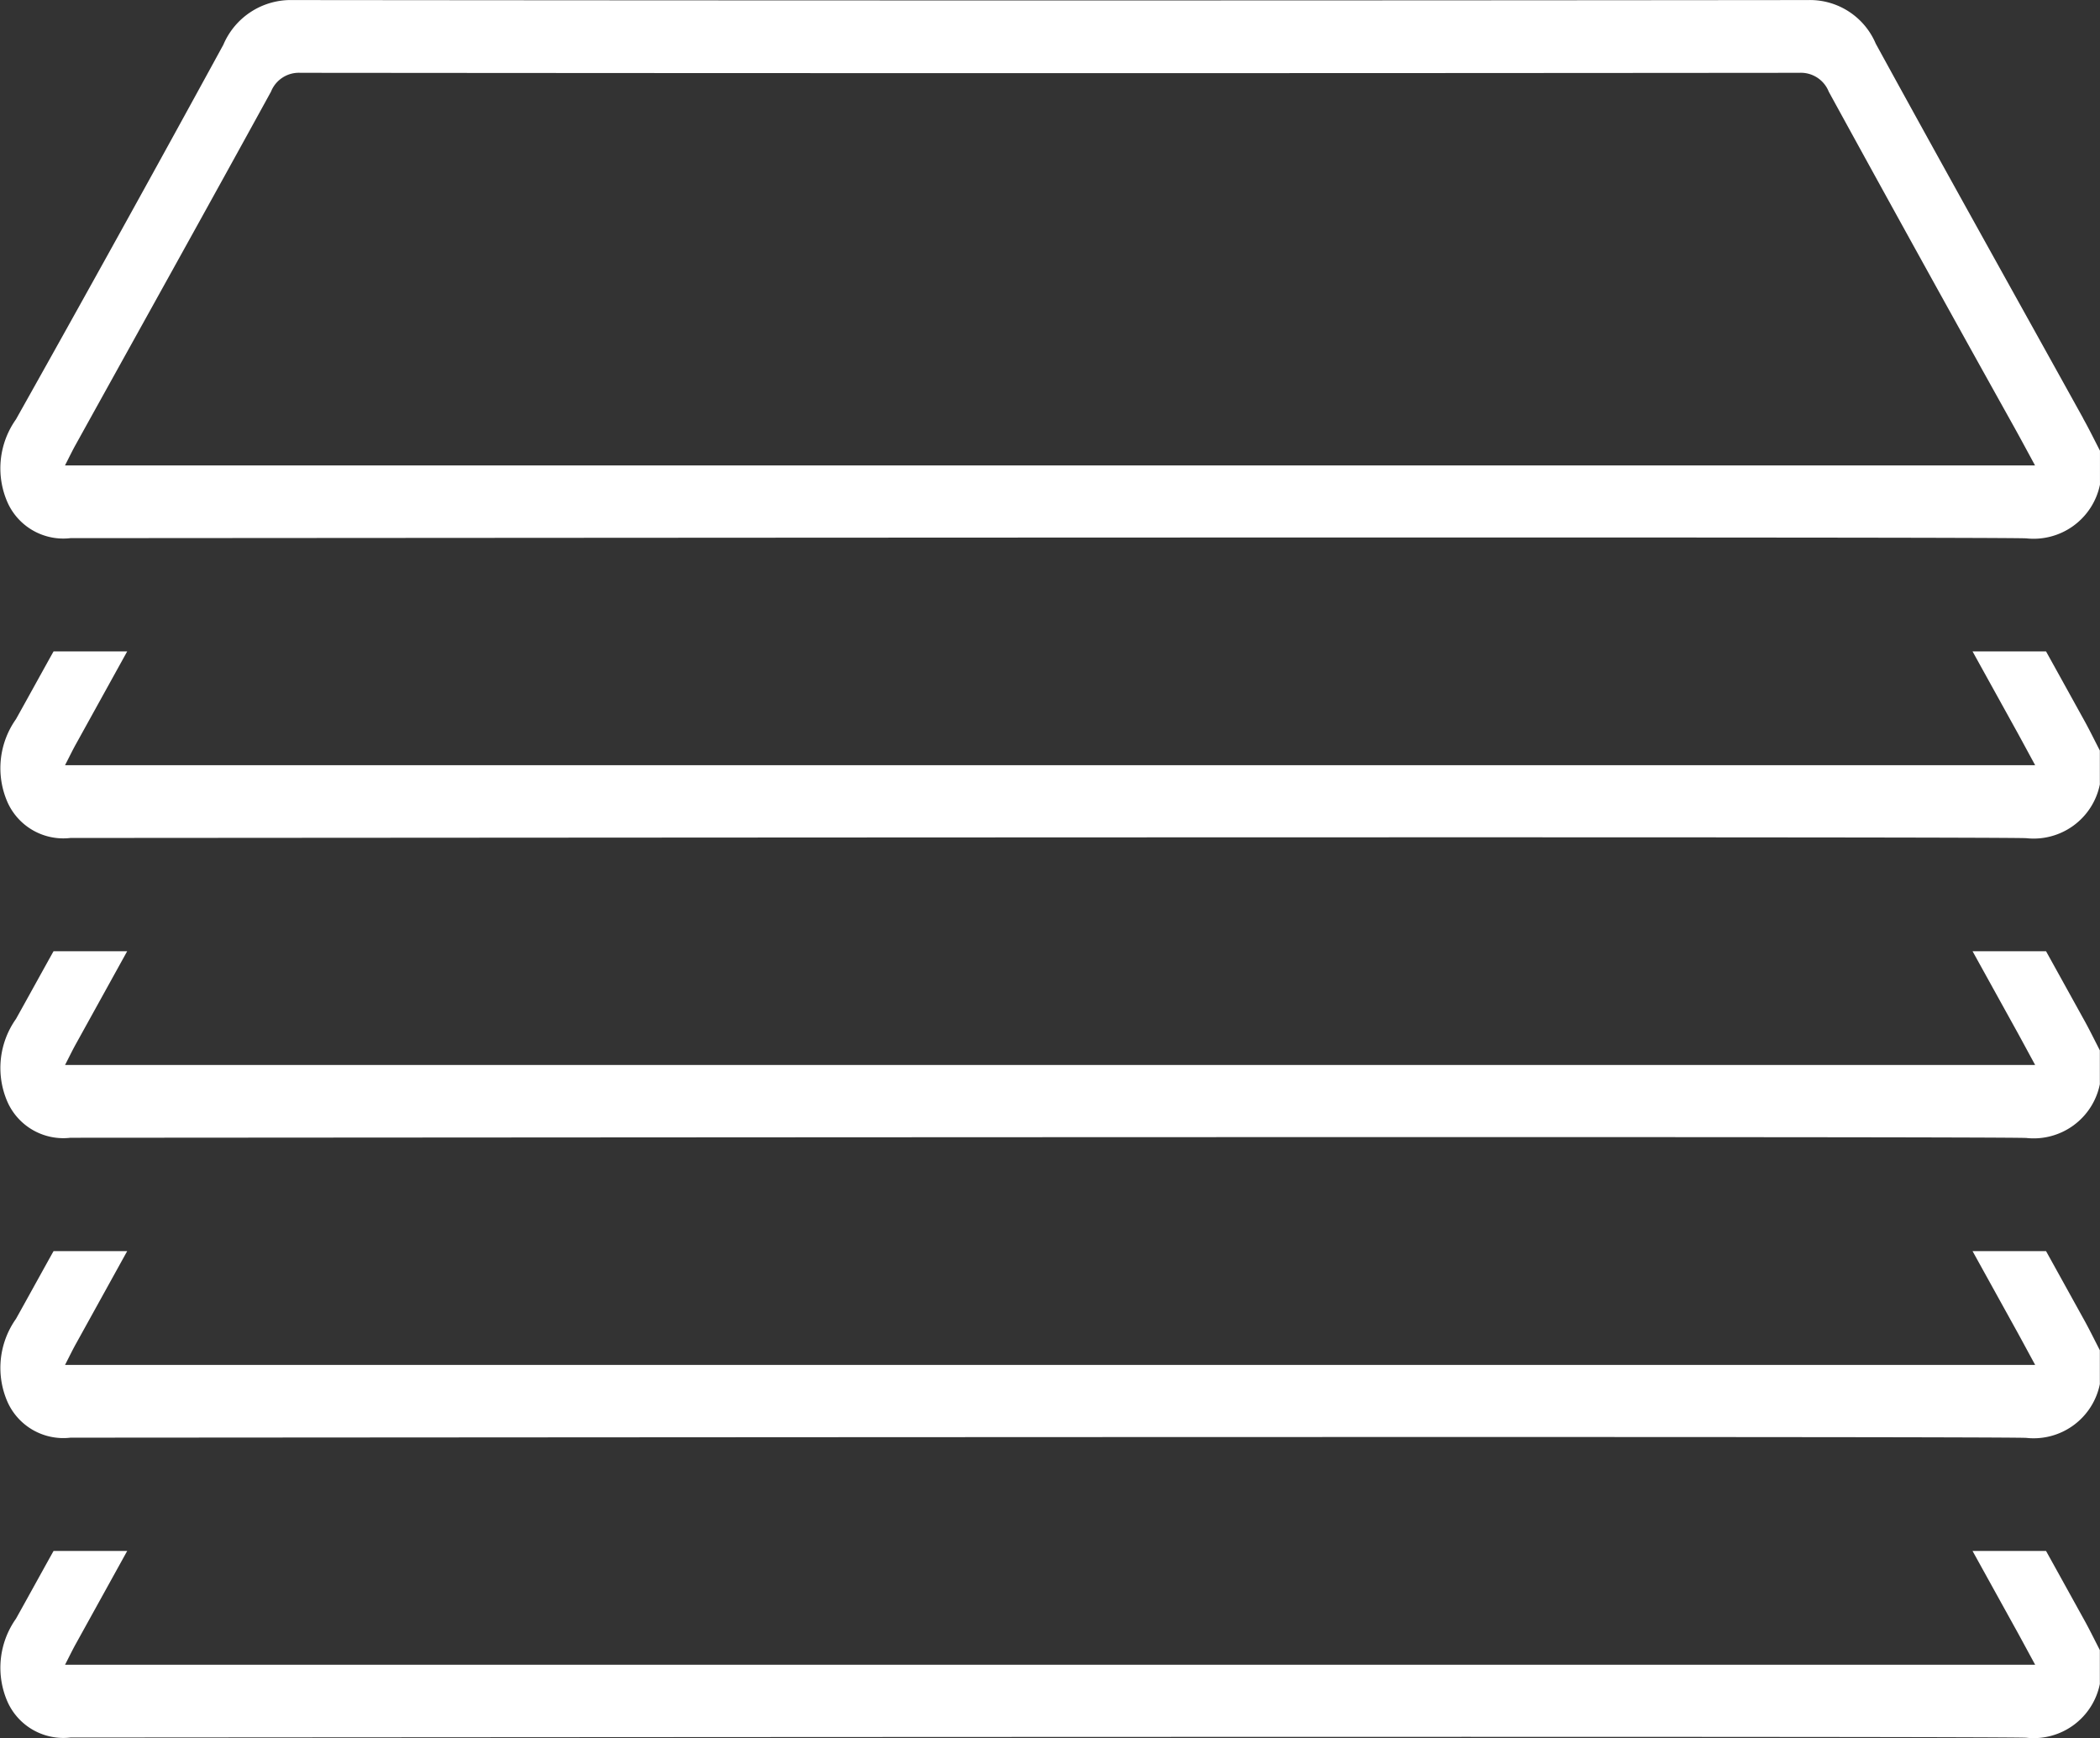 <svg xmlns="http://www.w3.org/2000/svg" width="71.297" height="59.005" viewBox="0 0 71.297 59.005">
  <rect x="0" y="0" width="71.297" height="59.005" fill="#333333" stroke="none"/>
  <g id="Raggruppa_106" data-name="Raggruppa 106" transform="translate(-219.359 -1027.367)">
    <path id="Tracciato_81" data-name="Tracciato 81" d="M210.082,4188.581c-2.347-4.237-4.712-8.463-7.04-12.716a2.425,2.425,0,0,0-2.3-1.479q-25.722.026-51.444,0a2.488,2.488,0,0,0-2.356,1.517q-3.487,6.386-7.041,12.718a2.876,2.876,0,0,0-.281,2.833,2.076,2.076,0,0,0,2.13,1.2c18.7-.012,65.158-.047,66.4.007a2.3,2.3,0,0,0,2.505-1.824v-1.152c-.19-.368-.373-.743-.574-1.1m-67.607,1.6h-.908c.164-.322.263-.528.375-.726,2.207-3.986,4.425-7.966,6.618-11.962a1.018,1.018,0,0,1,1-.641q25.447.023,50.889,0a1.018,1.018,0,0,1,1,.643q3.135,5.722,6.311,11.416c.211.381.418.766.691,1.27Z" transform="translate(80 -3147.017)" fill="#fff"/>
    <path id="Tracciato_82" data-name="Tracciato 82" d="M208.829,4196.5h-2.5q.719,1.3,1.434,2.593c.212.381.417.767.692,1.27H141.567c.165-.321.264-.528.375-.725q.868-1.57,1.735-3.138h-2.5c-.428.766-.849,1.536-1.276,2.3a2.881,2.881,0,0,0-.281,2.833,2.076,2.076,0,0,0,2.131,1.2c18.7-.012,65.155-.047,66.4.007a2.293,2.293,0,0,0,2.5-1.824v-1.151c-.19-.369-.372-.743-.573-1.1q-.627-1.135-1.254-2.266" transform="translate(80 -3147.017)" fill="#fff"/>
    <path id="Tracciato_83" data-name="Tracciato 83" d="M208.829,4206.678h-2.5q.719,1.3,1.434,2.593c.212.381.417.767.692,1.27H141.567c.165-.321.264-.527.375-.725q.868-1.569,1.735-3.138h-2.5c-.428.766-.849,1.536-1.276,2.3a2.881,2.881,0,0,0-.281,2.833,2.076,2.076,0,0,0,2.131,1.2c18.7-.012,65.155-.047,66.4.007a2.293,2.293,0,0,0,2.5-1.824v-1.15c-.19-.37-.372-.744-.573-1.1q-.627-1.134-1.254-2.266" transform="translate(80 -3147.017)" fill="#fff"/>
    <path id="Tracciato_84" data-name="Tracciato 84" d="M208.829,4216.86h-2.5q.719,1.3,1.434,2.593c.212.381.417.767.692,1.27H141.567c.165-.321.264-.528.375-.725q.868-1.569,1.735-3.138h-2.5c-.428.766-.849,1.536-1.276,2.3a2.881,2.881,0,0,0-.281,2.833,2.076,2.076,0,0,0,2.131,1.2c18.7-.012,65.155-.047,66.4.007a2.294,2.294,0,0,0,2.5-1.824v-1.151c-.19-.369-.372-.743-.573-1.1q-.627-1.134-1.254-2.266" transform="translate(80 -3147.017)" fill="#fff"/>
    <path id="Tracciato_85" data-name="Tracciato 85" d="M208.829,4227.04h-2.5q.719,1.3,1.434,2.593c.212.381.417.767.692,1.27H141.567c.165-.321.264-.528.375-.725q.868-1.57,1.735-3.138h-2.5c-.428.766-.849,1.536-1.276,2.3a2.881,2.881,0,0,0-.281,2.833,2.076,2.076,0,0,0,2.131,1.2c18.7-.012,65.155-.047,66.4.007a2.293,2.293,0,0,0,2.5-1.824v-1.151c-.19-.369-.372-.744-.573-1.1q-.627-1.135-1.254-2.266" transform="translate(80 -3147.017)" fill="#fff"/>
  </g>
</svg>
